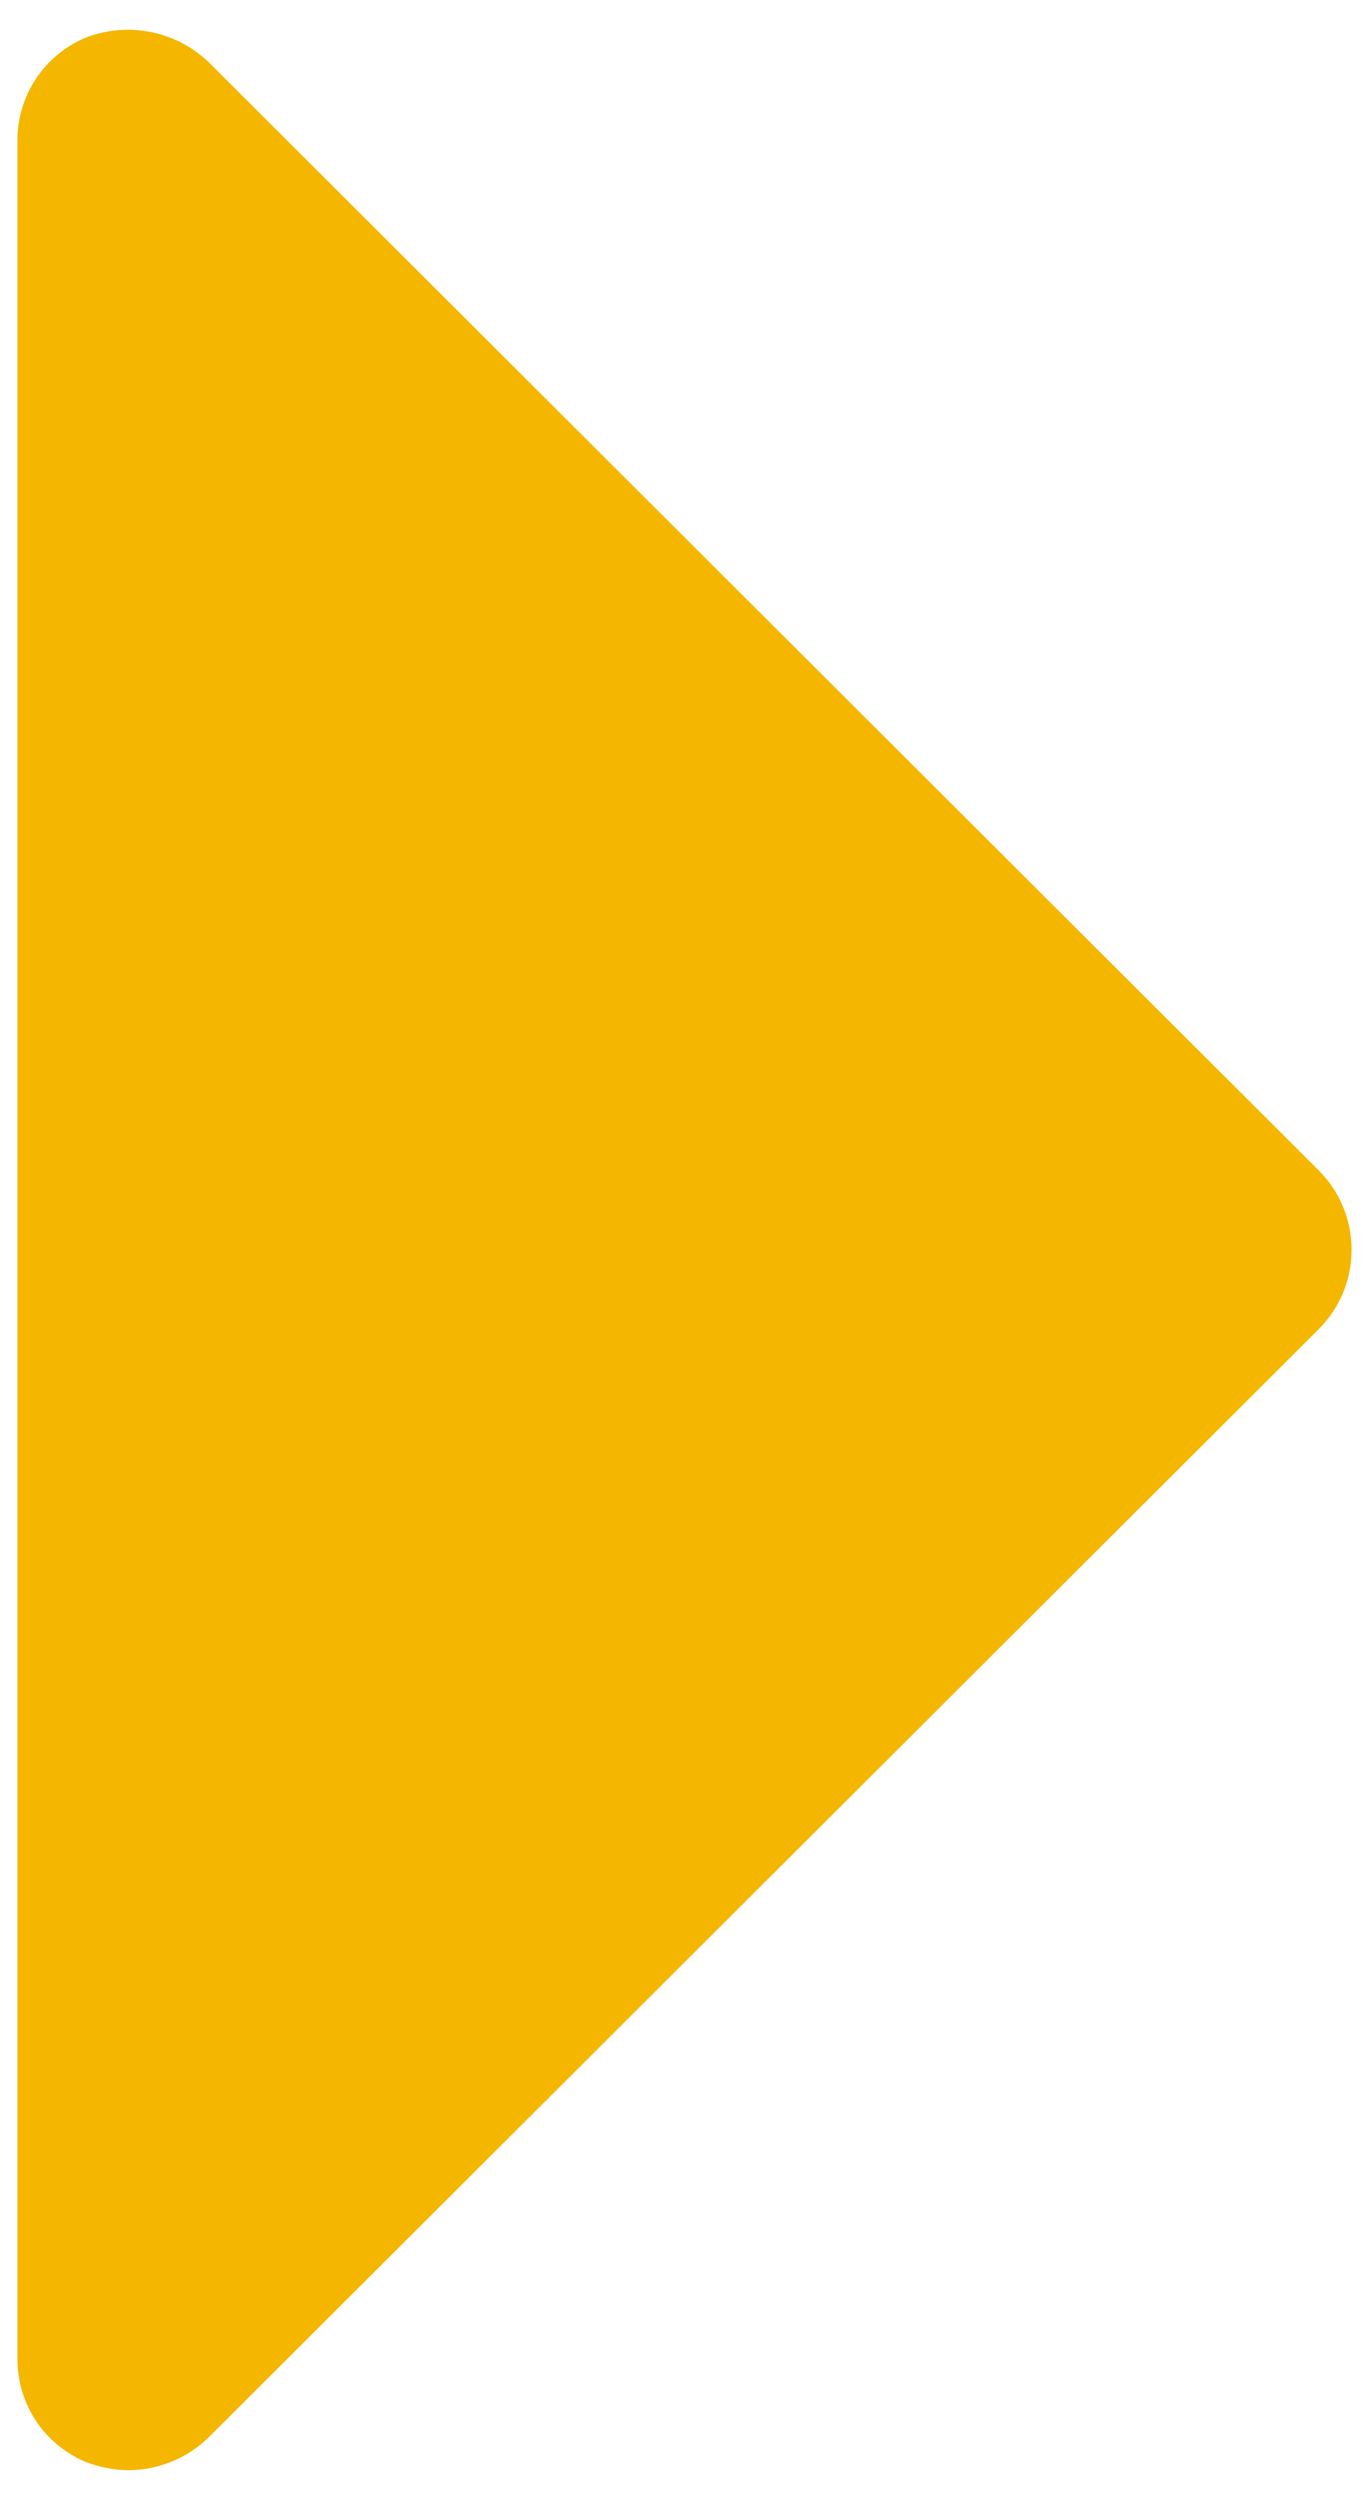 <?xml version="1.0" encoding="UTF-8"?>
<!DOCTYPE svg PUBLIC "-//W3C//DTD SVG 1.1//EN" "http://www.w3.org/Graphics/SVG/1.1/DTD/svg11.dtd">
<!-- Creator: CorelDRAW 2019 (64-Bit) -->
<svg xmlns="http://www.w3.org/2000/svg" xml:space="preserve" width="3.895mm" height="7.112mm" version="1.1" style="shape-rendering:geometricPrecision; text-rendering:geometricPrecision; image-rendering:optimizeQuality; fill-rule:evenodd; clip-rule:evenodd"
viewBox="0 0 389.46 711.18"
 xmlns:xlink="http://www.w3.org/1999/xlink"
 xmlns:xodm="http://www.corel.com/coreldraw/odm/2003">
 <defs>
  <style type="text/css">
   <![CDATA[
    .fil0 {fill:#F5B600;fill-rule:nonzero}
   ]]>
  </style>
 </defs>
 <g id="Layer_x0020_1">
  <path class="fil0" d="M375.25 333.04l-316.15 -315.6c-9.33,-8.73 -22.87,-11.35 -34.78,-6.71 -11.77,4.95 -19.41,16.47 -19.37,29.21l0 631.2c-0.04,12.74 7.6,24.27 19.37,29.22 3.9,1.53 8.05,2.33 12.25,2.37 8.39,-0.04 16.46,-3.32 22.53,-9.09l316.15 -315.6c12.36,-12.47 12.36,-32.53 0,-45z"/>
 </g>
</svg>
